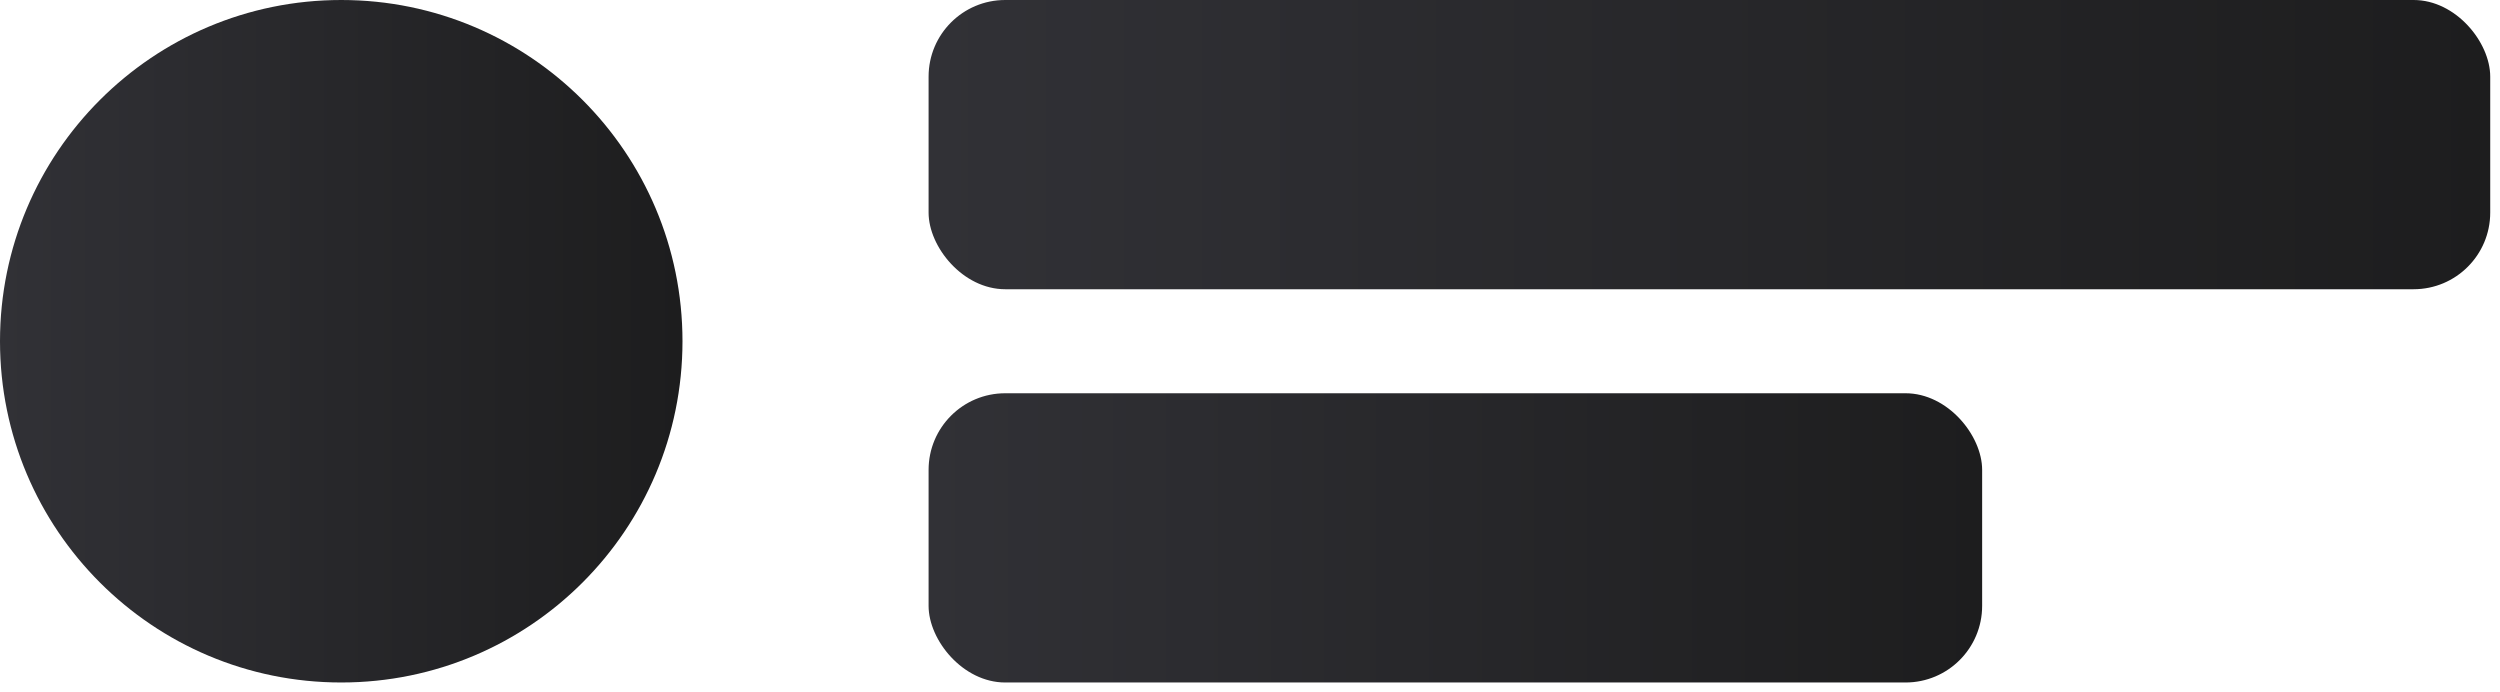 <?xml version="1.0" encoding="utf-8"?>
<svg xmlns="http://www.w3.org/2000/svg" fill="none" height="100%" overflow="visible" preserveAspectRatio="none" style="display: block;" viewBox="0 0 195 54" width="100%">
<g id="Message">
<circle cx="26.617" cy="26.617" fill="url(#paint0_linear_0_1618)" id="Ellipse 558" r="26.617"/>
<rect fill="url(#paint1_linear_0_1618)" height="22.56" id="Message Part" rx="5.976" width="121.807" x="72.43" y="0"/>
<rect fill="url(#paint2_linear_0_1618)" height="22.56" id="Message Part_2" rx="5.976" width="82.177" x="72.43" y="30.674"/>
</g>
<defs>
<linearGradient gradientUnits="userSpaceOnUse" id="paint0_linear_0_1618" x1="53.235" x2="0" y1="26.617" y2="26.617">
<stop stop-color="#1D1D1E"/>
<stop offset="1" stop-color="#313136"/>
</linearGradient>
<linearGradient gradientUnits="userSpaceOnUse" id="paint1_linear_0_1618" x1="194.236" x2="72.43" y1="11.28" y2="11.28">
<stop stop-color="#1D1D1E"/>
<stop offset="1" stop-color="#313136"/>
</linearGradient>
<linearGradient gradientUnits="userSpaceOnUse" id="paint2_linear_0_1618" x1="154.607" x2="72.43" y1="41.955" y2="41.955">
<stop stop-color="#1D1D1E"/>
<stop offset="1" stop-color="#313136"/>
</linearGradient>
</defs>
</svg>